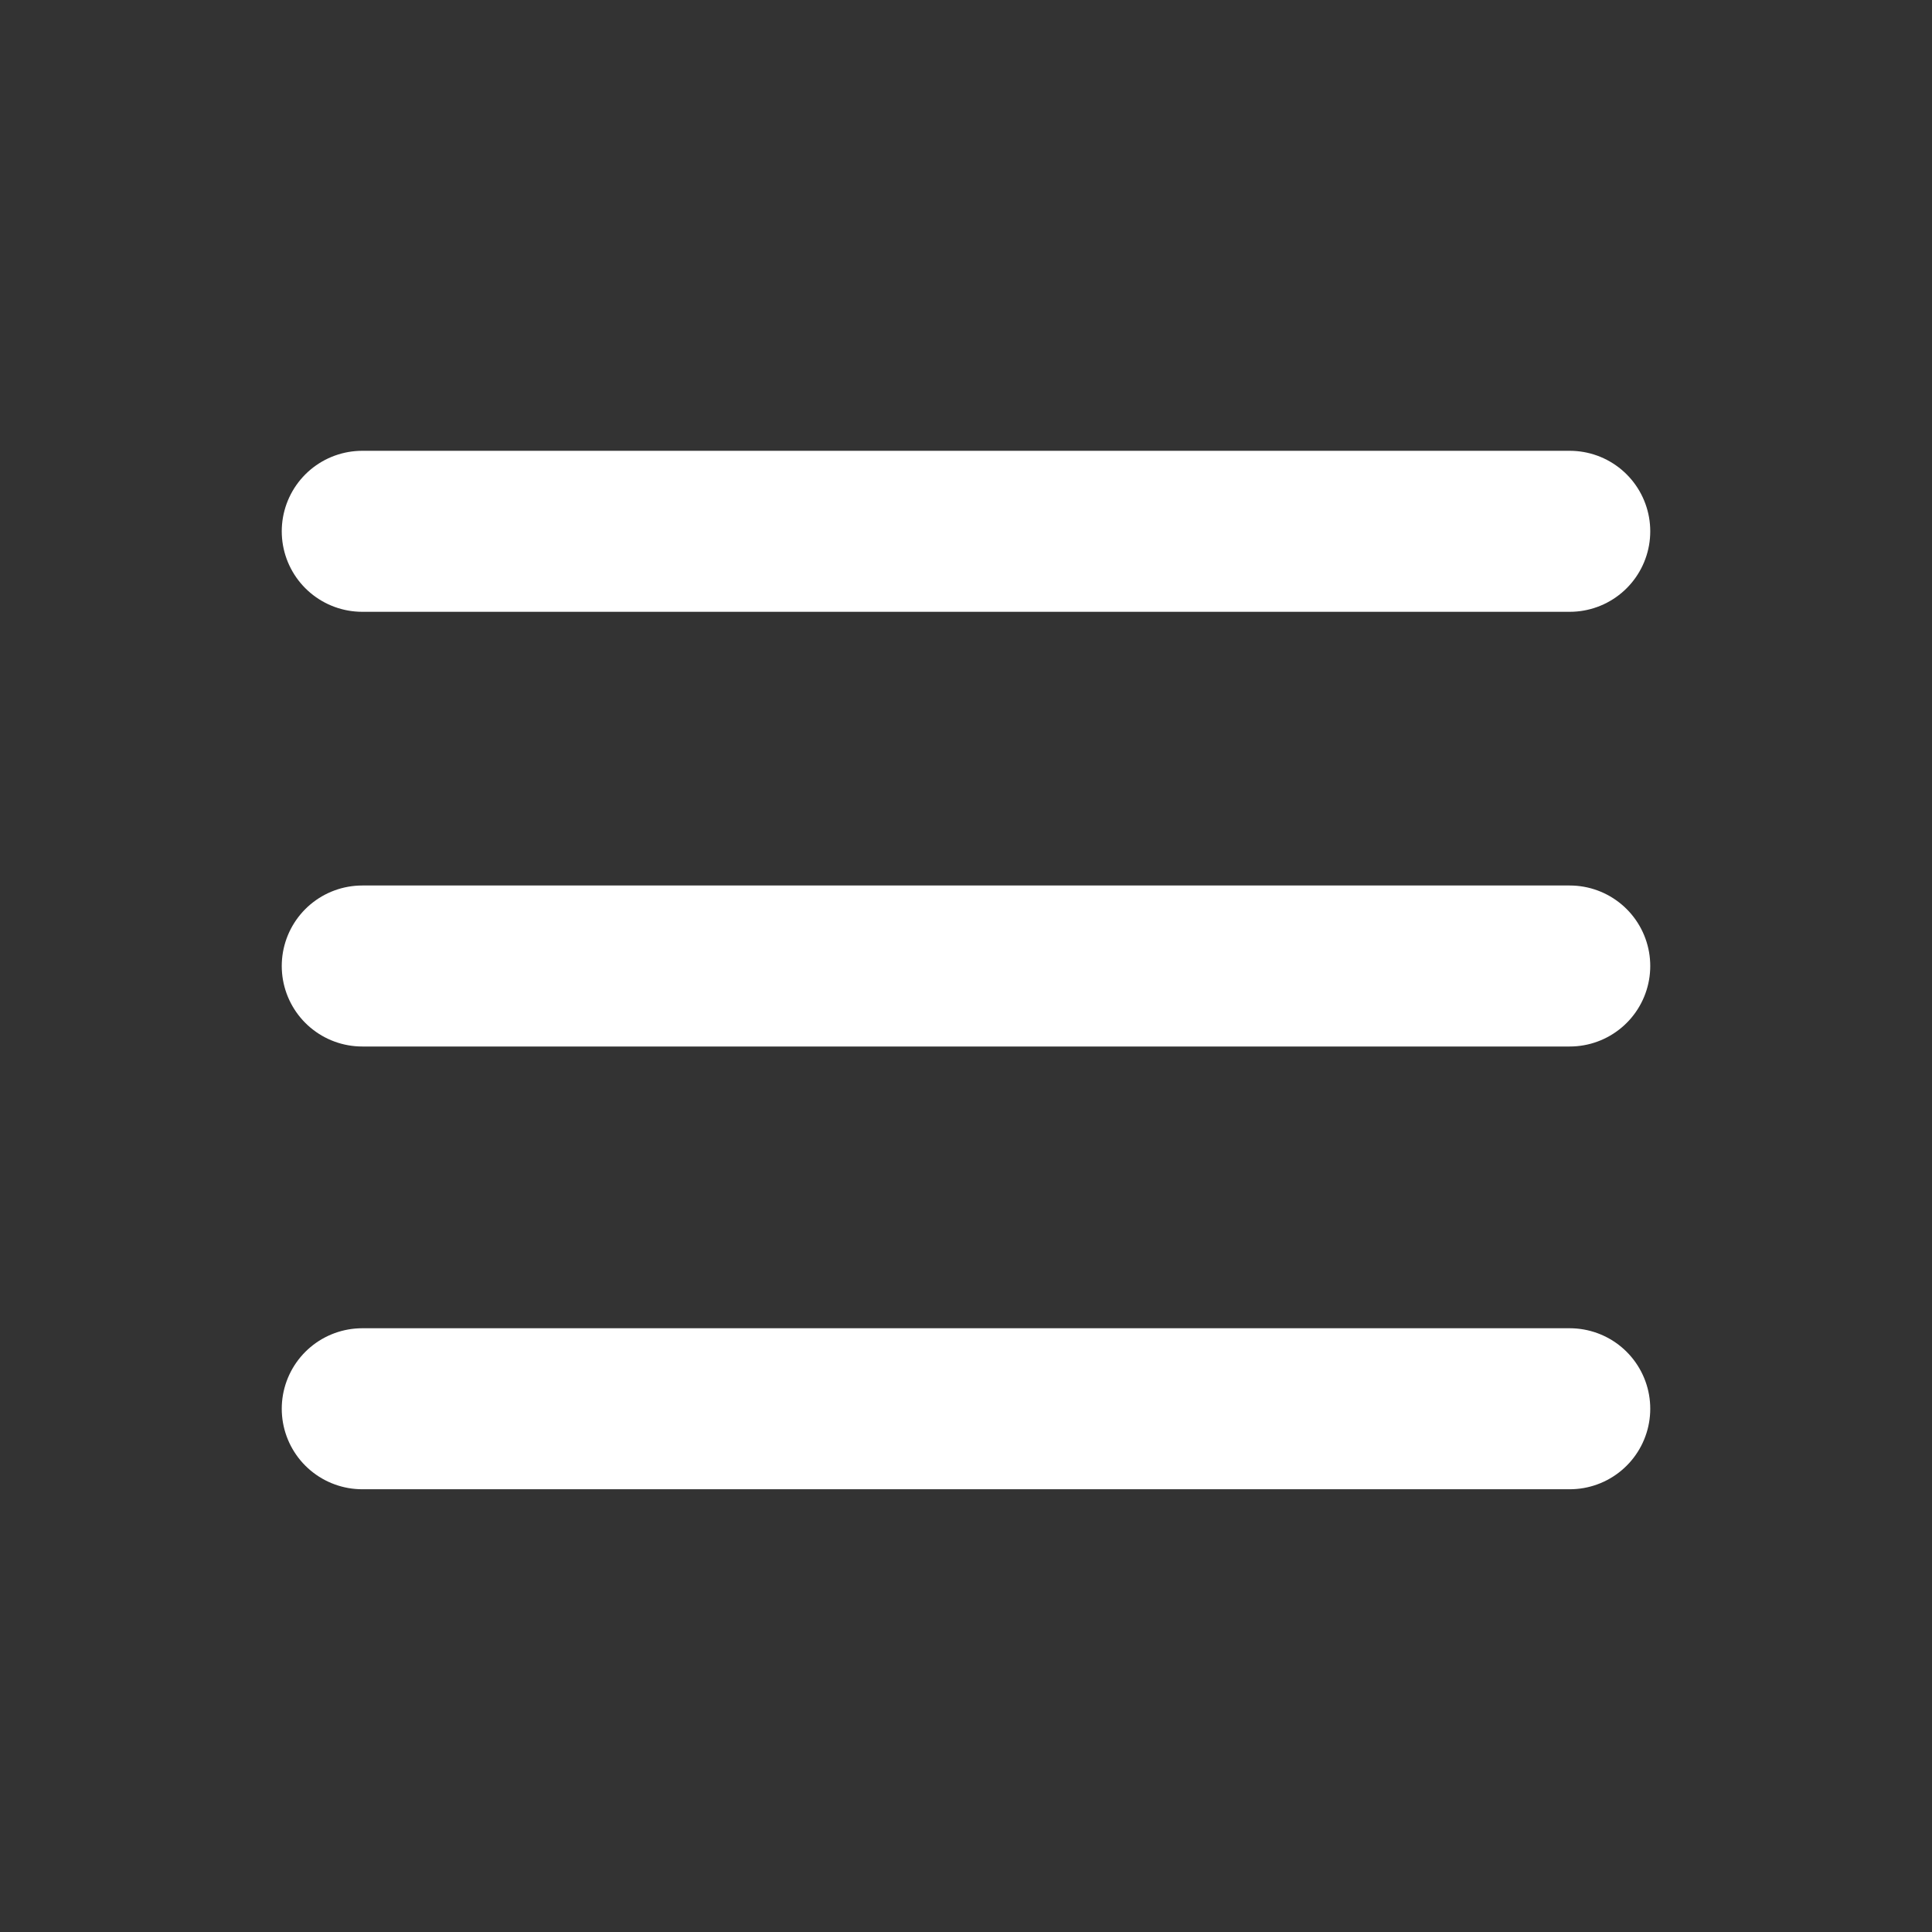   <svg
              width="24"
              height="24"
              viewBox="0 0 24 24"
              fill="none"
              xmlns="http://www.w3.org/2000/svg"
            >
              <rect x="0" y="0" width="24" height="24" fill="#333333" stroke="none"/>
              <path
                d="M4.5 6.6H19.5"
                stroke="white"
                stroke-width="2"
                stroke-linecap="round"
              ></path>
              <path
                d="M4.5 12H19.5"
                stroke="white"
                stroke-width="2"
                stroke-linecap="round"
              ></path>
              <path
                d="M4.5 17.5H19.5"
                stroke="white"
                stroke-width="2"
                stroke-linecap="round"
              ></path>
            </svg>